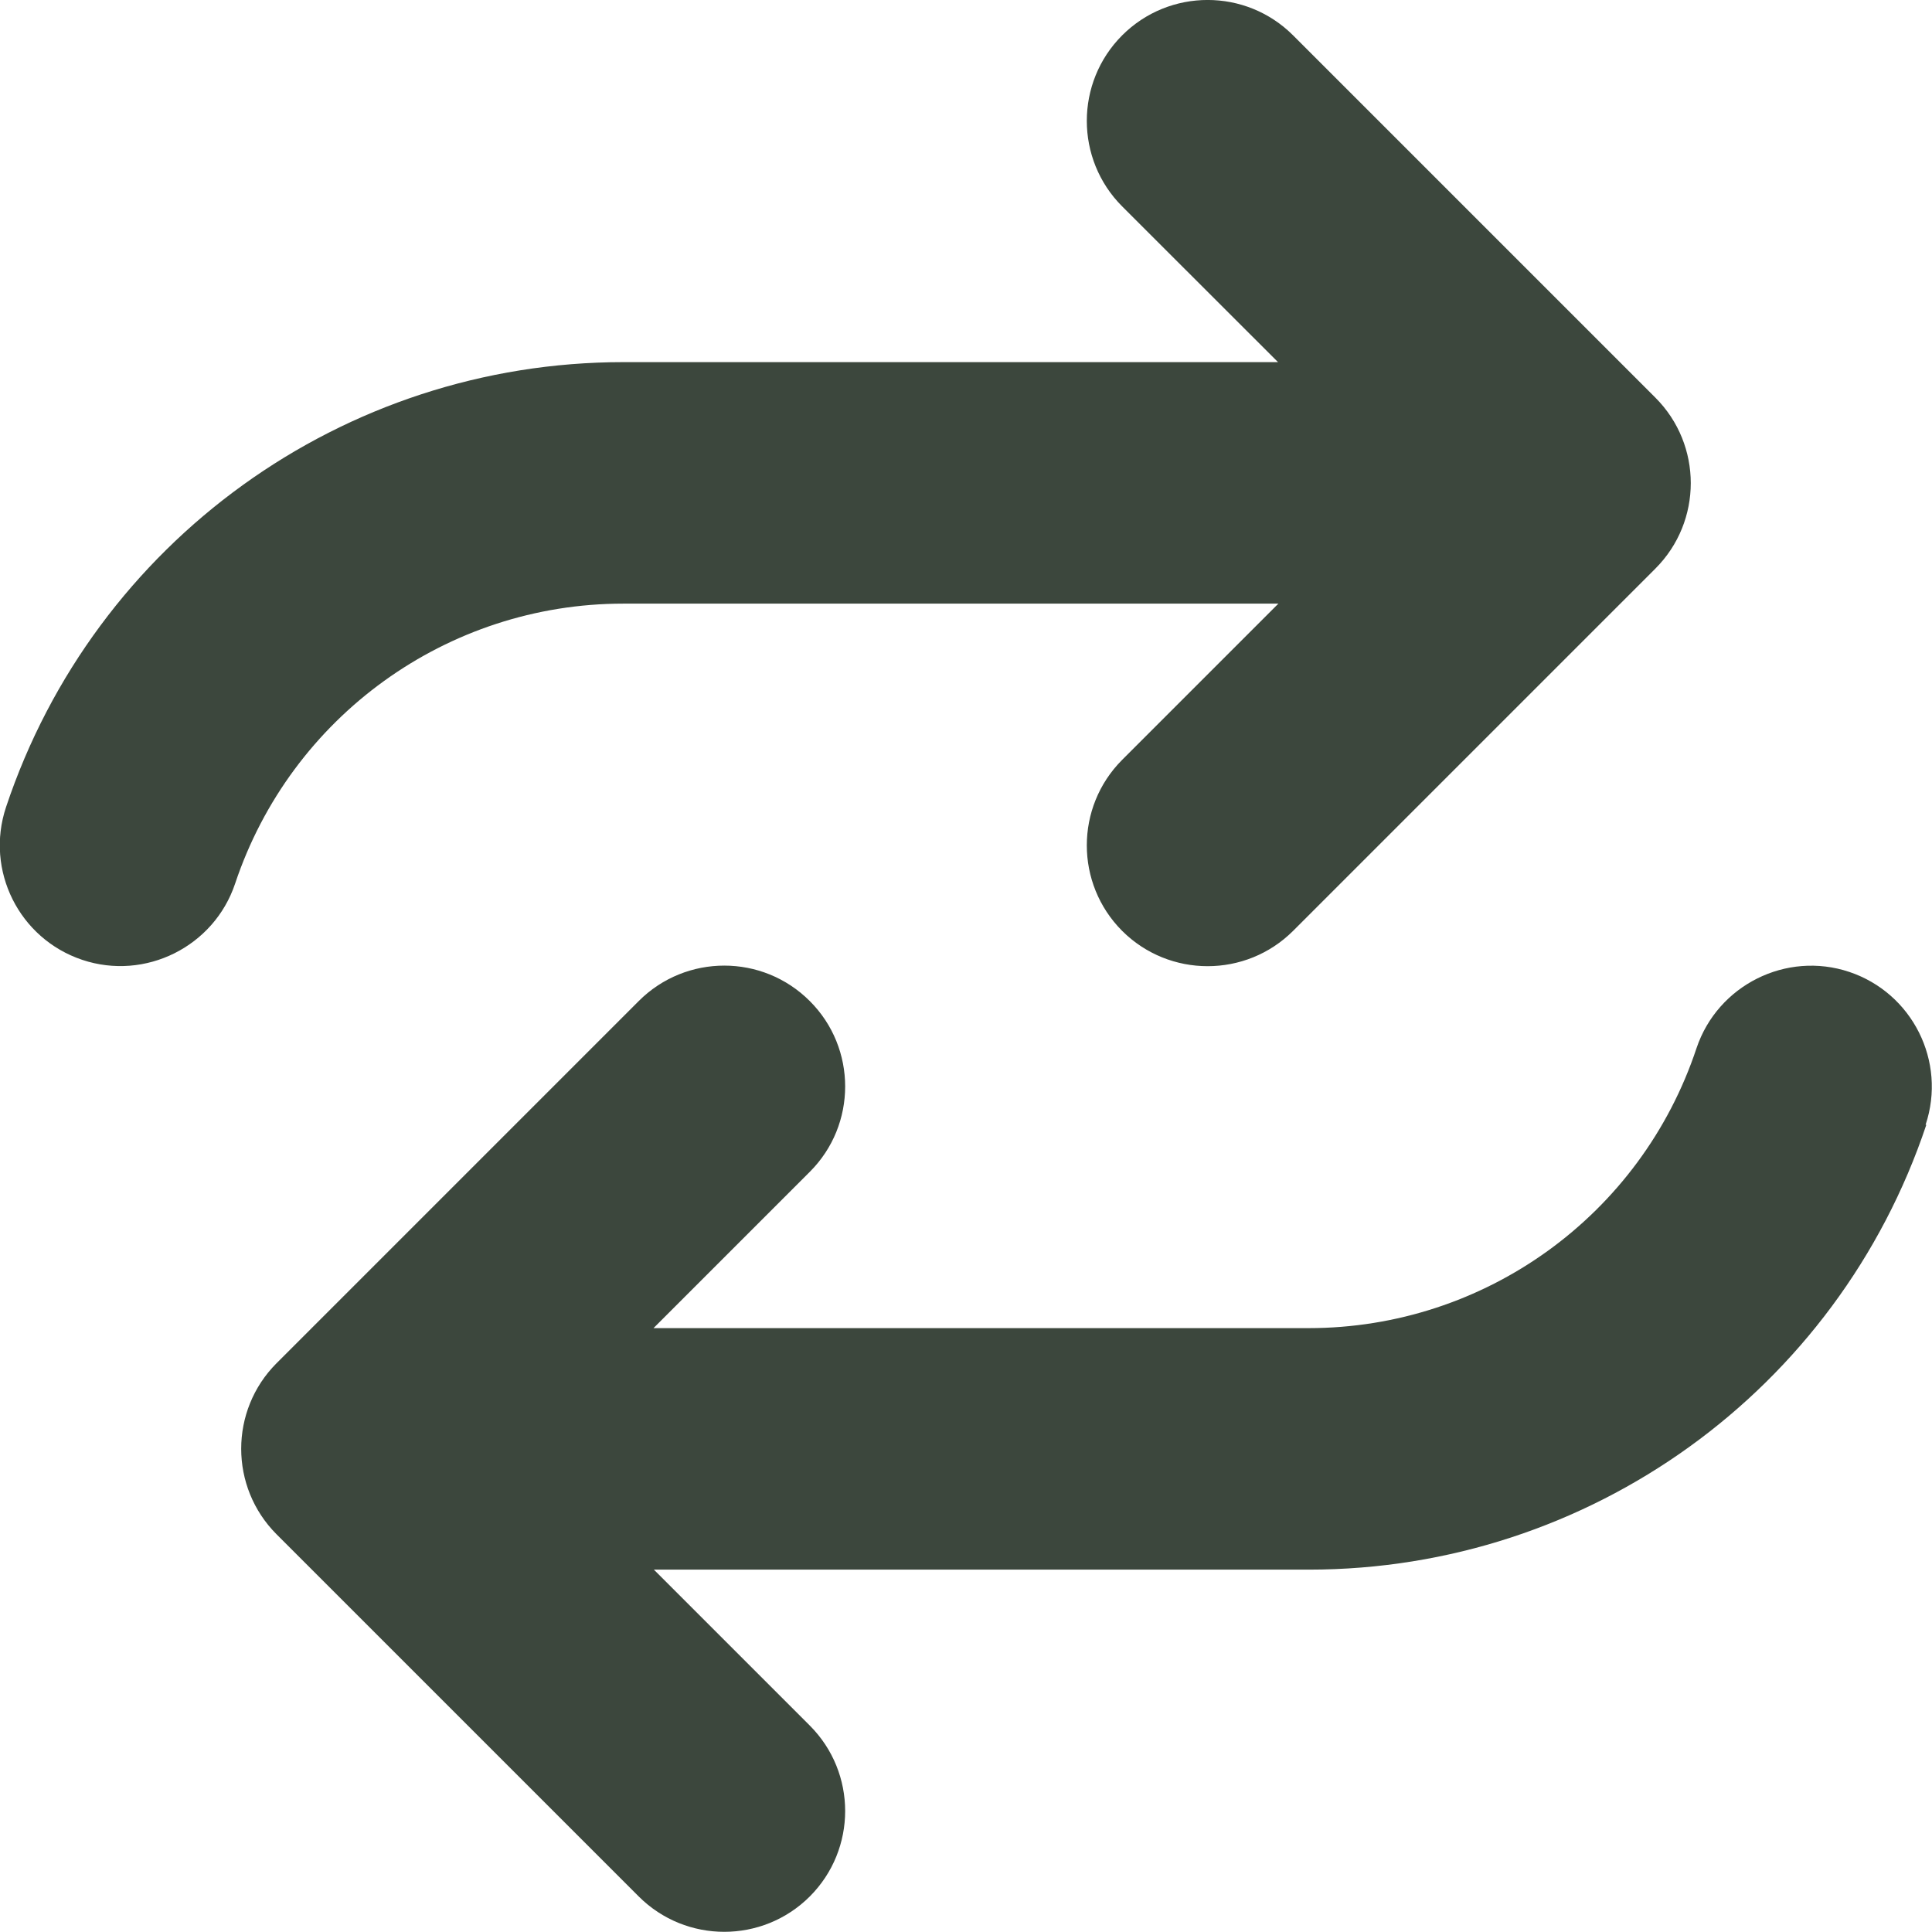 <svg width="16" height="16" viewBox="0 0 16 16" fill="none" xmlns="http://www.w3.org/2000/svg">
<g clip-path="url(#clip0_6815_15751)">
<path d="M0.05 6.684C-0.125 7.209 0.159 7.774 0.681 7.949C1.203 8.124 1.772 7.84 1.947 7.318C2.409 5.934 3.703 4.999 5.162 4.999H10.587L9.293 6.293C8.903 6.684 8.903 7.318 9.293 7.709C9.684 8.099 10.318 8.099 10.709 7.709L13.709 4.709C14.1 4.318 14.1 3.684 13.709 3.293L10.709 0.293C10.318 -0.098 9.684 -0.098 9.293 0.293C8.903 0.684 8.903 1.318 9.293 1.709L10.584 2.999H5.162C2.843 2.999 0.784 4.484 0.05 6.684ZM15.947 9.315C16.122 8.79 15.837 8.224 15.315 8.049C14.793 7.874 14.225 8.159 14.05 8.68C13.59 10.065 12.297 10.999 10.837 10.999H5.412L6.706 9.705C7.097 9.315 7.097 8.68 6.706 8.29C6.315 7.899 5.681 7.899 5.29 8.29L2.29 11.29C1.9 11.681 1.9 12.315 2.29 12.706L5.29 15.706C5.681 16.096 6.315 16.096 6.706 15.706C7.097 15.315 7.097 14.681 6.706 14.29L5.415 12.999H10.84C13.159 12.999 15.218 11.515 15.953 9.315H15.947Z" fill="#3C473D"/>
</g>
<defs>
<clipPath id="clip0_6815_15751">
<rect width="16" height="16" fill="white"/>
</clipPath>
</defs>
</svg>
